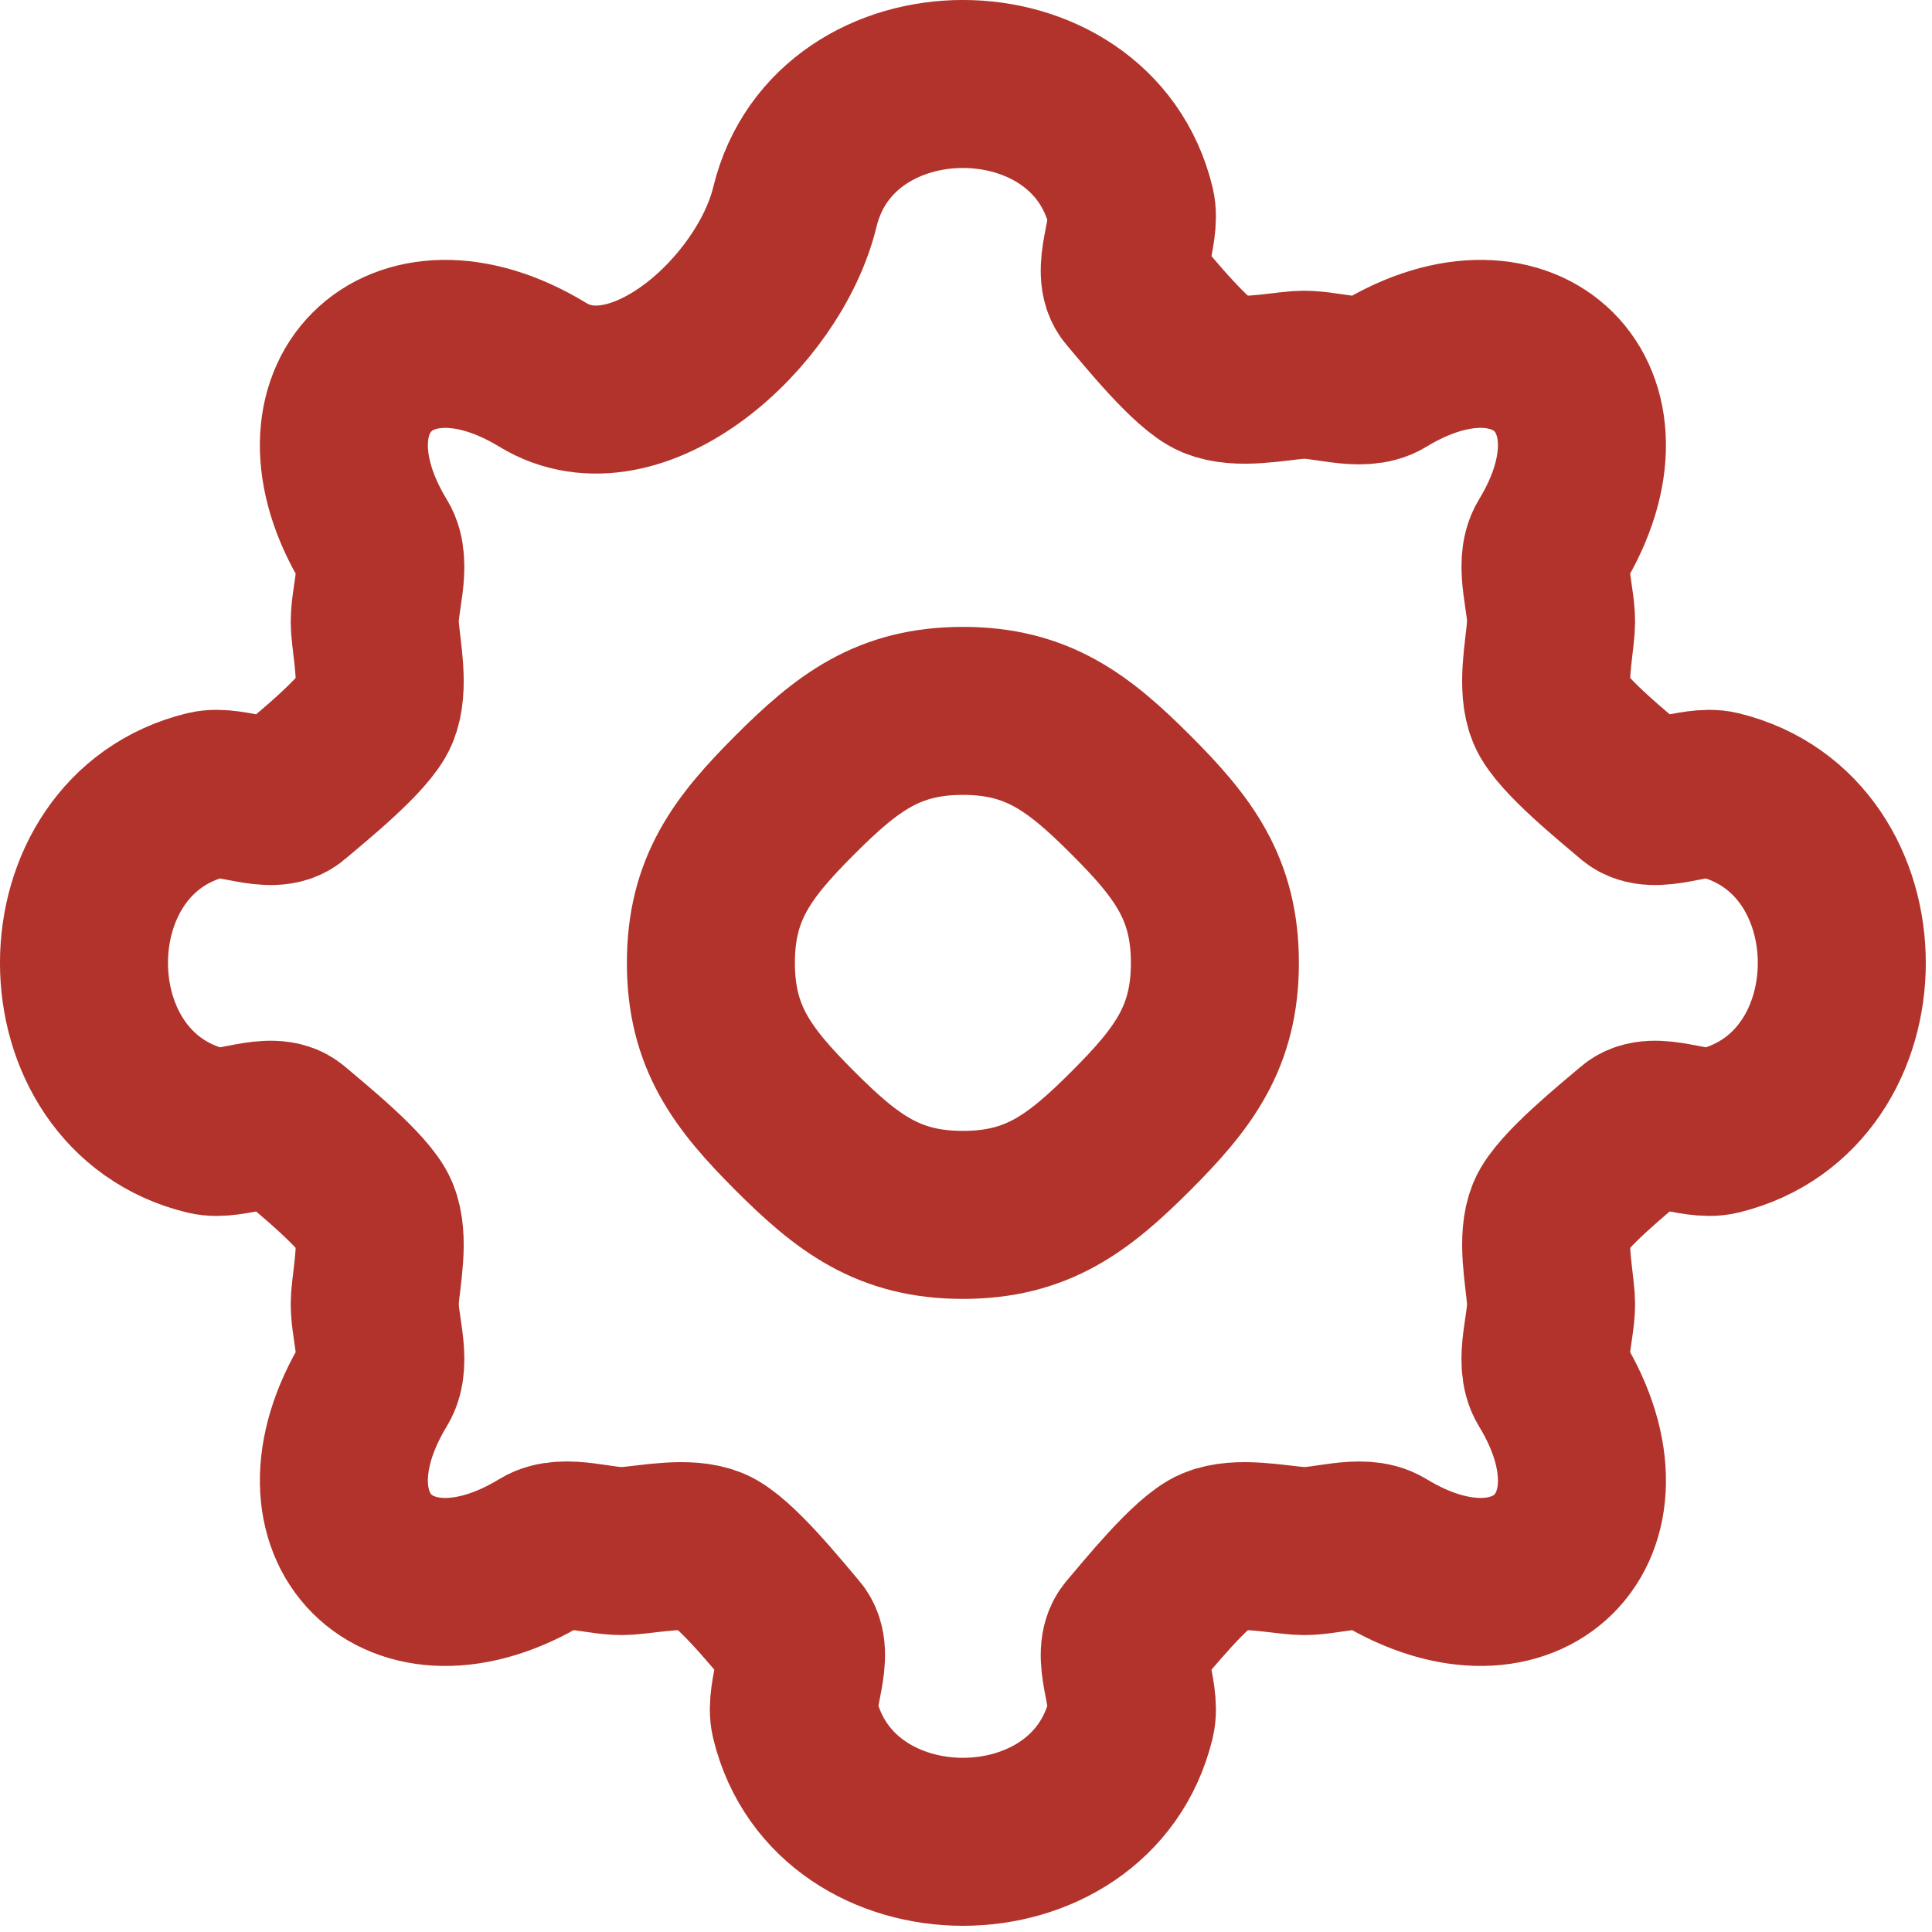 <svg width="23" height="23" viewBox="0 0 23 23" fill="none" xmlns="http://www.w3.org/2000/svg">
<path d="M9.463 2.463C9.937 0.512 12.99 0.512 13.463 2.463C13.534 2.756 13.267 3.234 13.463 3.463C13.659 3.692 14.185 4.348 14.463 4.463C14.742 4.579 15.163 4.487 15.463 4.463C15.764 4.44 16.206 4.62 16.463 4.463C18.178 3.419 19.508 4.748 18.463 6.463C18.307 6.721 18.487 7.163 18.463 7.463C18.44 7.764 18.348 8.185 18.463 8.463C18.579 8.742 19.235 9.267 19.463 9.463C19.692 9.659 20.171 9.392 20.463 9.463C22.414 9.937 22.414 12.99 20.463 13.463C20.17 13.534 19.692 13.267 19.463 13.463C19.234 13.659 18.579 14.185 18.463 14.463C18.348 14.742 18.44 15.163 18.463 15.463C18.487 15.764 18.306 16.206 18.463 16.463C19.508 18.178 18.179 19.508 16.463 18.463C16.206 18.307 15.764 18.487 15.463 18.463C15.163 18.44 14.742 18.348 14.463 18.463C14.185 18.579 13.659 19.235 13.463 19.463C13.267 19.692 13.534 20.171 13.463 20.463C12.99 22.414 9.937 22.414 9.463 20.463C9.392 20.17 9.659 19.692 9.463 19.463C9.267 19.234 8.742 18.579 8.463 18.463C8.185 18.348 7.764 18.44 7.463 18.463C7.163 18.487 6.721 18.306 6.463 18.463C4.749 19.508 3.419 18.179 4.463 16.463C4.62 16.206 4.44 15.764 4.463 15.463C4.487 15.163 4.579 14.742 4.463 14.463C4.348 14.185 3.692 13.659 3.463 13.463C3.234 13.267 2.756 13.534 2.463 13.463C0.512 12.99 0.512 9.937 2.463 9.463C2.756 9.392 3.234 9.659 3.463 9.463C3.692 9.267 4.348 8.742 4.463 8.463C4.579 8.185 4.487 7.764 4.463 7.463C4.44 7.163 4.62 6.721 4.463 6.463C3.419 4.749 4.748 3.419 6.463 4.463C7.574 5.139 9.157 3.724 9.463 2.463Z" stroke="#B1332B" stroke-width="2" stroke-linecap="round" stroke-linejoin="round"/>
<path d="M8.463 11.463C8.463 12.347 8.838 12.838 9.463 13.463C10.088 14.088 10.579 14.463 11.463 14.463C12.347 14.463 12.838 14.088 13.463 13.463C14.088 12.838 14.463 12.347 14.463 11.463C14.463 10.579 14.088 10.088 13.463 9.463C12.838 8.838 12.347 8.463 11.463 8.463C10.579 8.463 10.088 8.838 9.463 9.463C8.838 10.088 8.463 10.579 8.463 11.463Z" stroke="#B1332B" stroke-width="2" stroke-linecap="round" stroke-linejoin="round"/>
</svg>
